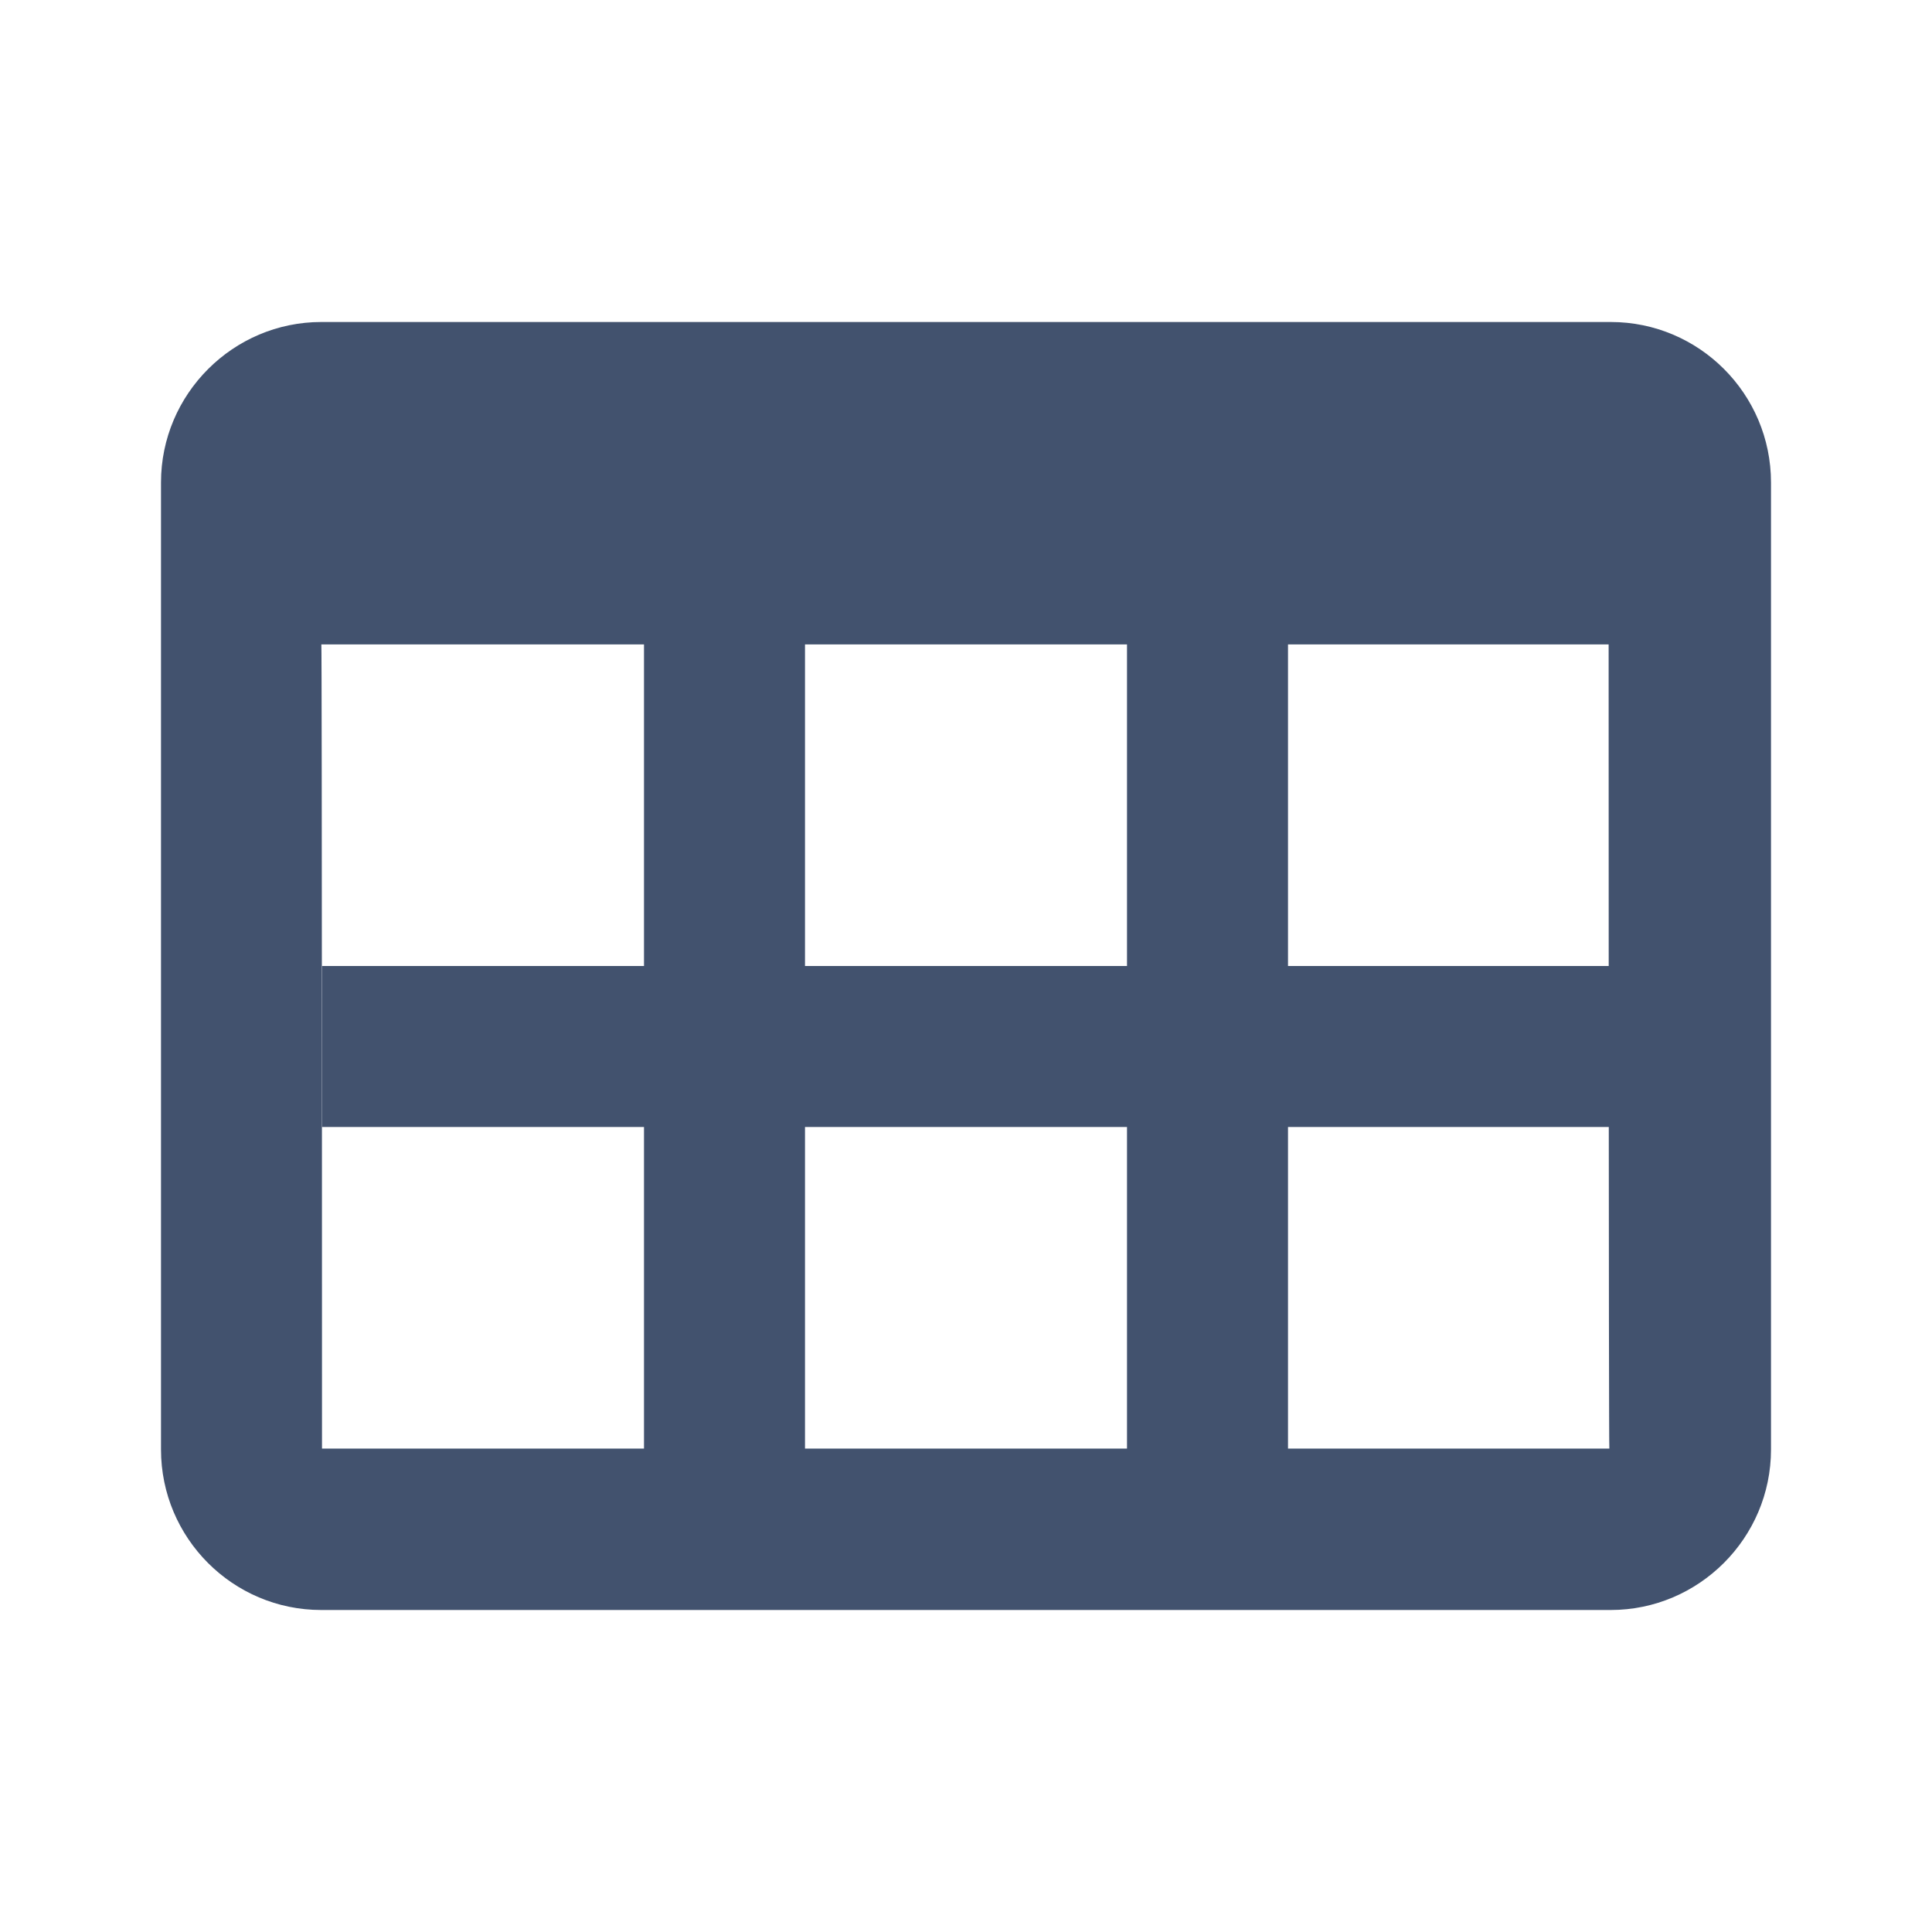 <?xml version="1.0" encoding="UTF-8" standalone="no"?>
<svg width="24px" height="24px" viewBox="0 0 24 24" version="1.1" xmlns="http://www.w3.org/2000/svg" xmlns:xlink="http://www.w3.org/1999/xlink">
    <!-- Generator: Sketch 45.1 (43504) - http://www.bohemiancoding.com/sketch -->
    <title>icons/table</title>
    <desc>Created with Sketch.</desc>
    <defs></defs>
    <g id="Global" stroke="none" stroke-width="1" fill="none" fill-rule="evenodd">
        <g id="icons/table" fill="#42526E">
            <path d="M4,17.995 L19.992,17.995 C19.983,17.995 19.983,8.005 19.983,8.005 L3.992,8.005 C4,8.005 4,17.995 4,17.995 Z M2,5.994 C2,4.893 2.898,4 3.991,4 L20.009,4 C21.109,4 22,4.895 22,5.994 L22,18.006 C22,19.107 21.102,20 20.009,20 L3.991,20 C2.891,20 2,19.105 2,18.006 L2,5.994 Z" id="Rectangle-8" fill-rule="nonzero"></path>
            <polygon id="Line" fill-rule="nonzero" points="8 6 8 18 10 18 10 6"></polygon>
            <polygon id="Line-Copy" fill-rule="nonzero" points="14 6 14 18 16 18 16 6"></polygon>
            <rect id="Rectangle-18" x="4" y="12" width="17" height="2"></rect>
        </g>
    </g>
</svg>